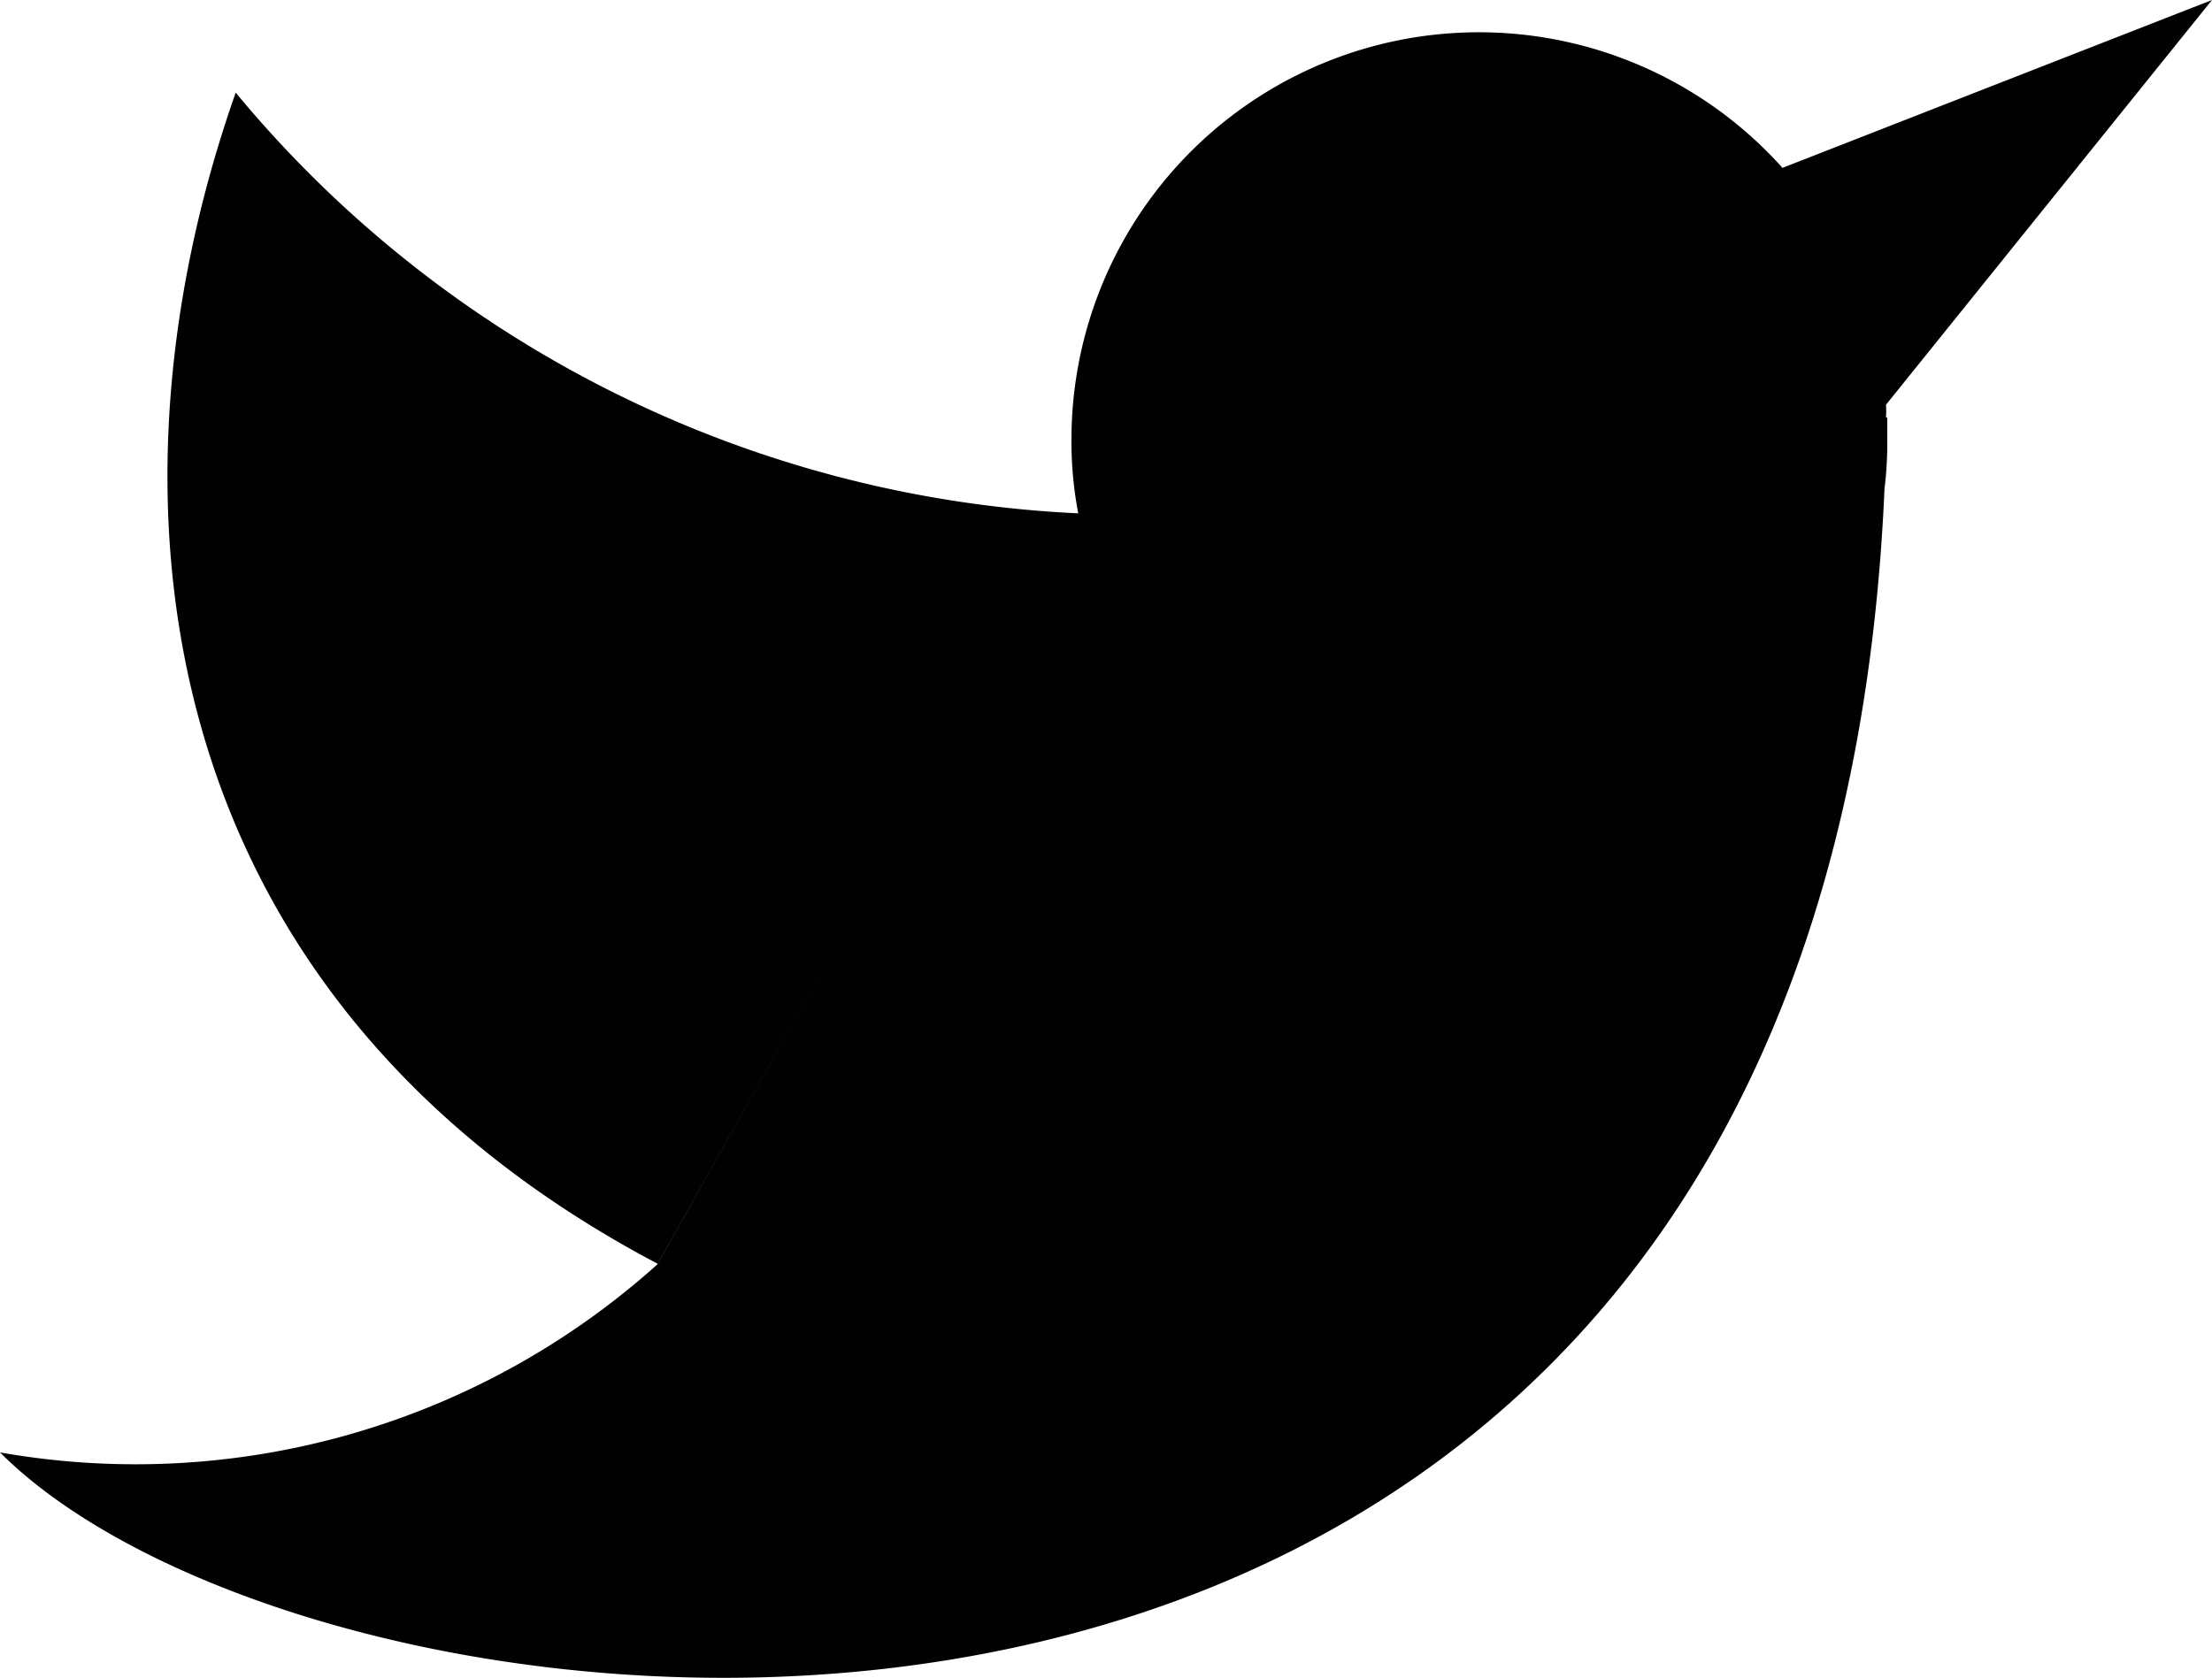 <svg xmlns="http://www.w3.org/2000/svg" viewBox="0 0 57.649 43.739"><path d="M17.129 32.964A20.344 20.344 0 010 37.863c8.781 8.786 47.47 12.668 49.114-25.124a9.6 9.6 0 00.072-1.245v-.611h-.034a2.032 2.032 0 000-.331L57.649 0 46.455 4.376a10.62 10.62 0 00-18.531 7.1 9.856 9.856 0 00.178 1.908" fill="#010101"/><path d="M28.136 13.384A30.336 30.336 0 016.143 2.415c-3.709 10.531-2.328 23.5 11 30.532" fill="#010101"/></svg>